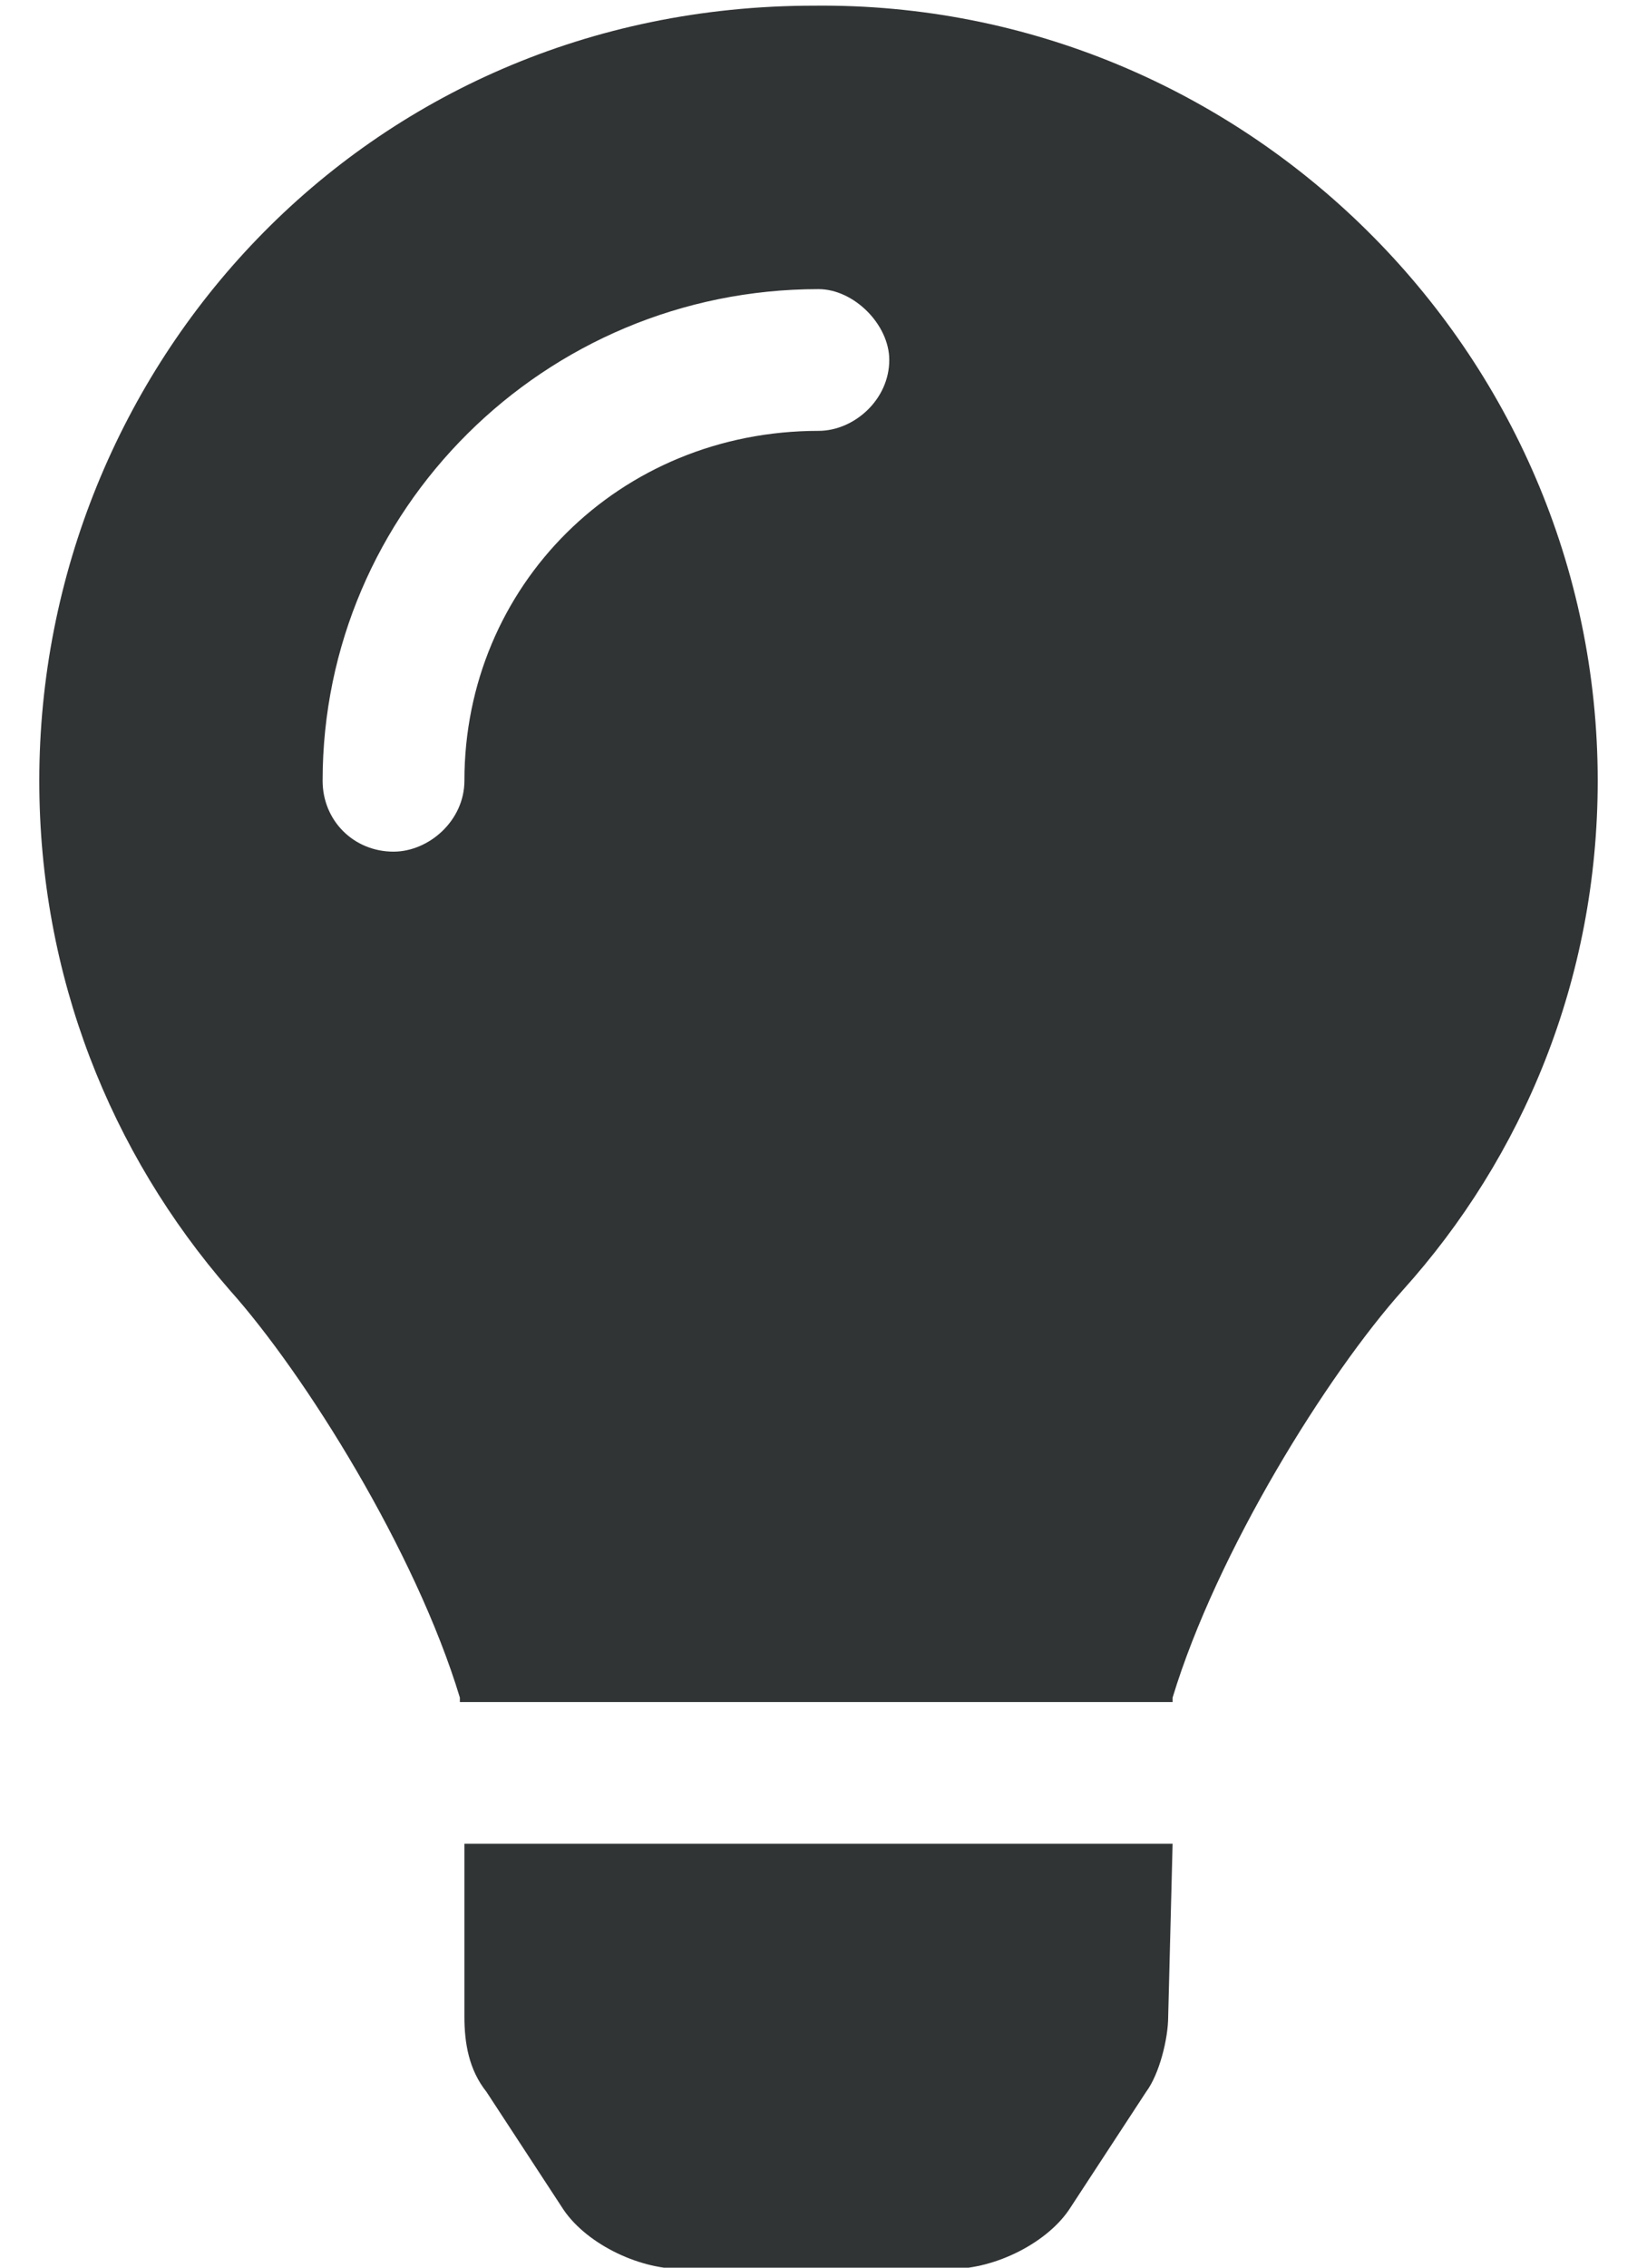 <svg width="13" height="18" viewBox="0 0 13 18" fill="none" xmlns="http://www.w3.org/2000/svg">
<path d="M3.688 16.006V14.635H9.312L9.277 16.006C9.277 16.182 9.207 16.463 9.102 16.604L8.504 17.518C8.328 17.799 7.906 18.01 7.555 18.01H5.41C5.059 18.01 4.637 17.799 4.461 17.518L3.863 16.604C3.723 16.428 3.688 16.217 3.688 16.006ZM6.465 0.045C9.875 0.01 12.688 2.787 12.688 6.197C12.688 7.779 12.09 9.186 11.141 10.24C10.543 10.908 9.664 12.315 9.312 13.475C9.312 13.475 9.312 13.475 9.312 13.51H3.652C3.652 13.475 3.652 13.475 3.652 13.475C3.301 12.315 2.422 10.908 1.824 10.24C0.875 9.15 0.312 7.744 0.312 6.197C0.312 2.928 2.879 0.045 6.465 0.045ZM6.5 3.42C6.781 3.42 7.062 3.174 7.062 2.857C7.062 2.576 6.781 2.295 6.5 2.295C4.32 2.295 2.562 4.053 2.562 6.197C2.562 6.514 2.809 6.76 3.125 6.76C3.406 6.76 3.688 6.514 3.688 6.197C3.688 4.65 4.918 3.42 6.5 3.42Z" fill="#313435"/>
</svg>
